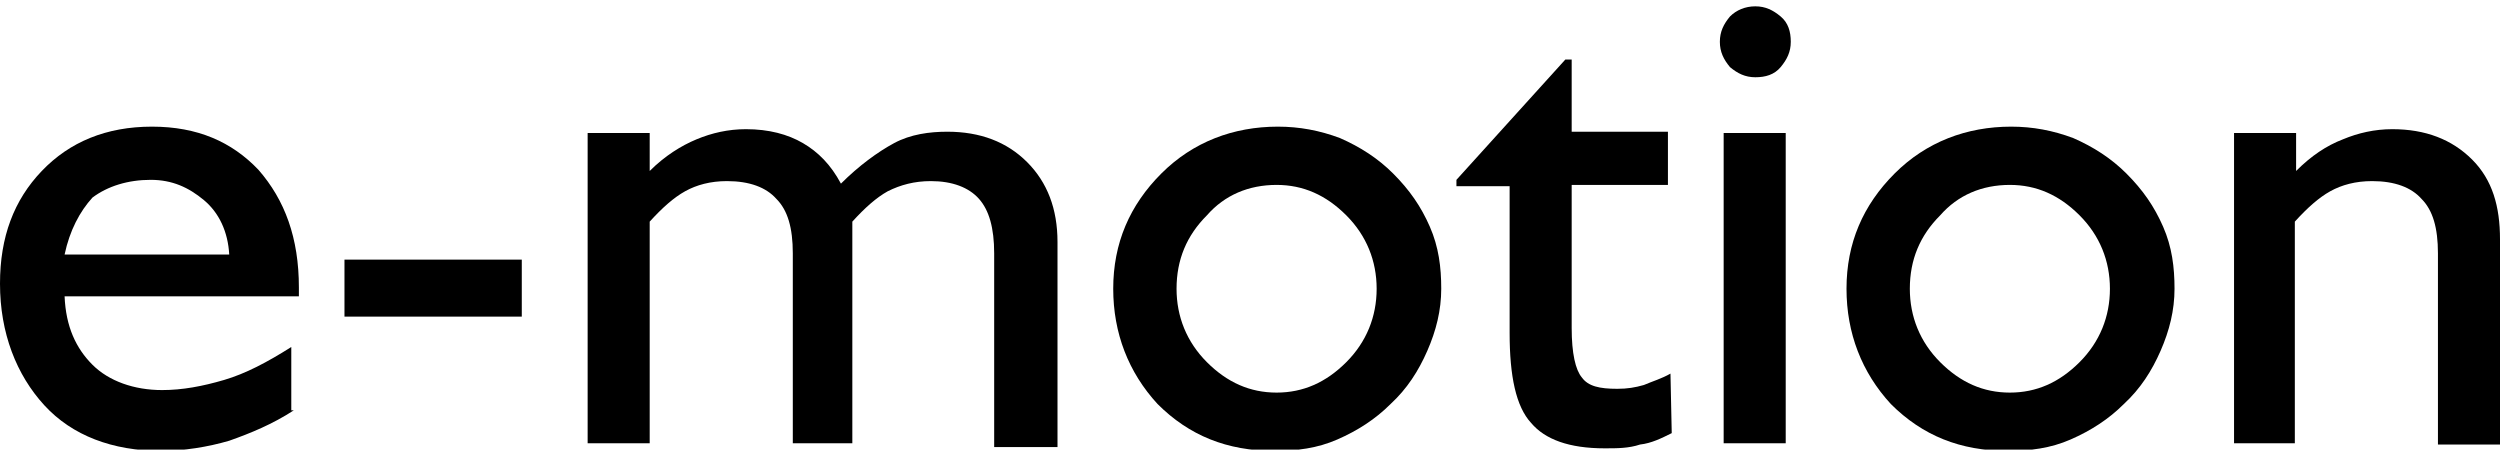 <?xml version="1.0" encoding="utf-8"?>
<!-- Generator: Adobe Illustrator 25.4.0, SVG Export Plug-In . SVG Version: 6.00 Build 0)  -->
<svg version="1.1" id="Layer_1" xmlns="http://www.w3.org/2000/svg" xmlns:xlink="http://www.w3.org/1999/xlink" x="0px" y="0px"
	 viewBox="0 0 197.4 35.5" style="enable-background:new 0 0 197.4 35.5;" xml:space="preserve">
<style type="text/css">
	.st0{clip-path:url(#SVGID_00000106865976325264891180000015361130723876040860_);}
	.st1{clip-path:url(#SVGID_00000074410580310621312390000013177671470555086723_);}
	.st2{clip-path:url(#SVGID_00000007418024455377374630000008127045057750640285_);}
	.st3{clip-path:url(#SVGID_00000136393876106950138900000006888953915218573975_);}
	.st4{clip-path:url(#SVGID_00000172415848033704464400000002714263966546258363_);}
	.st5{clip-path:url(#SVGID_00000056424312498484202100000003038511236503408260_);}
	.st6{clip-path:url(#SVGID_00000023969081075460632250000005091099379993004959_);}
</style>
<g>
	<g>
		<g>
			<defs>
				<rect id="SVGID_1_" y="0.5" width="197.4" height="35"/>
			</defs>
			<clipPath id="SVGID_00000154417019334885967340000010011624046998145441_">
				<use xlink:href="#SVGID_1_"  style="overflow:visible;"/>
			</clipPath>
			<path style="clip-path:url(#SVGID_00000154417019334885967340000010011624046998145441_);" d="M23.2,32.4
				c-1.7,1.1-3.4,1.8-5.1,2.4c-1.7,0.5-3.6,0.8-5.4,0.8c-3.8,0-7-1.2-9.2-3.6S0,26.3,0,22.4c0-3.7,1.1-6.6,3.3-8.9
				C5.5,11.2,8.4,10,12,10s6.3,1.2,8.4,3.4c2.1,2.4,3.2,5.4,3.2,9.3v0.7H5.1c0.1,2.4,0.9,4.1,2.2,5.4c1.3,1.3,3.3,2,5.5,2
				c1.6,0,3.2-0.3,4.9-0.8c1.7-0.5,3.4-1.4,5.3-2.6v5H23.2z M5.1,20.1h13c-0.1-1.8-0.8-3.3-2-4.3s-2.5-1.6-4.2-1.6
				c-1.8,0-3.4,0.5-4.6,1.4C6.3,16.7,5.5,18.2,5.1,20.1"/>
		</g>
	</g>
</g>
<polyline points="27.2,25 27.2,20.5 41.2,20.5 41.2,25 "/>
<g>
	<g>
		<g>
			<defs>
				<rect id="SVGID_00000159433970241178207240000005671659303387346354_" y="0.5" width="197.4" height="35"/>
			</defs>
			<clipPath id="SVGID_00000031899918432436867470000017766779509173217705_">
				<use xlink:href="#SVGID_00000159433970241178207240000005671659303387346354_"  style="overflow:visible;"/>
			</clipPath>
			<path style="clip-path:url(#SVGID_00000031899918432436867470000017766779509173217705_);" d="M46.4,35V10.5h4.9v3
				c1.2-1.2,2.5-2,3.7-2.5c1.2-0.5,2.5-0.8,3.9-0.8c1.8,0,3.3,0.4,4.5,1.1c1.2,0.7,2.2,1.7,3,3.2c1.4-1.4,2.9-2.5,4.2-3.2
				c1.3-0.7,2.8-0.9,4.2-0.9c2.6,0,4.7,0.8,6.3,2.4s2.4,3.7,2.4,6.3v16.2h-5V20c0-2-0.4-3.4-1.2-4.3c-0.8-0.9-2.1-1.4-3.8-1.4
				c-1.3,0-2.4,0.3-3.4,0.8c-0.9,0.5-1.8,1.3-2.8,2.4V35h-4.7V20c0-2-0.4-3.4-1.3-4.3c-0.8-0.9-2.1-1.4-3.9-1.4
				c-1.3,0-2.4,0.3-3.3,0.8c-0.9,0.5-1.8,1.3-2.8,2.4V35"/>
		</g>
	</g>
	<g>
		<g>
			<defs>
				<rect id="SVGID_00000064349198131125346240000003742417777899332493_" y="0.5" width="197.4" height="35"/>
			</defs>
			<clipPath id="SVGID_00000151544344540879409290000002565683814856080036_">
				<use xlink:href="#SVGID_00000064349198131125346240000003742417777899332493_"  style="overflow:visible;"/>
			</clipPath>
			<path style="clip-path:url(#SVGID_00000151544344540879409290000002565683814856080036_);" d="M87.9,22.8c0-3.6,1.3-6.6,3.8-9.1
				c2.5-2.5,5.7-3.7,9.2-3.7c1.7,0,3.3,0.3,4.9,0.9c1.6,0.7,3,1.6,4.2,2.8c1.3,1.3,2.2,2.6,2.9,4.2s0.9,3.2,0.9,4.9
				s-0.4,3.3-1.1,4.9c-0.7,1.6-1.6,3-2.9,4.2c-1.2,1.2-2.6,2.1-4.2,2.8c-1.6,0.7-3.2,0.9-5,0.9c-3.7,0-6.7-1.2-9.2-3.7
				C89.1,29.4,87.9,26.3,87.9,22.8 M92.9,22.8c0,2.2,0.8,4.2,2.4,5.8c1.6,1.6,3.4,2.4,5.5,2.4c2.1,0,3.9-0.8,5.5-2.4
				s2.4-3.6,2.4-5.8s-0.8-4.2-2.4-5.8c-1.6-1.6-3.4-2.4-5.5-2.4c-2.2,0-4.1,0.8-5.5,2.4C93.7,18.6,92.9,20.5,92.9,22.8"/>
		</g>
	</g>
	<g>
		<g>
			<defs>
				<rect id="SVGID_00000035520529930839978190000003804538682630181513_" y="0.5" width="197.4" height="35"/>
			</defs>
			<clipPath id="SVGID_00000139977480475480601070000008298176127258319544_">
				<use xlink:href="#SVGID_00000035520529930839978190000003804538682630181513_"  style="overflow:visible;"/>
			</clipPath>
			<path style="clip-path:url(#SVGID_00000139977480475480601070000008298176127258319544_);" d="M132,34.2
				c-0.8,0.4-1.6,0.8-2.5,0.9c-0.9,0.3-1.8,0.3-2.8,0.3c-2.8,0-4.7-0.7-5.8-2c-1.2-1.3-1.7-3.7-1.7-7.1V14.7H115v-0.5l8.6-9.5h0.5
				v5.7h7.6v4.2h-7.6v11.3c0,2,0.3,3.3,0.8,3.9c0.5,0.7,1.4,0.9,2.8,0.9c0.8,0,1.4-0.1,2.1-0.3c0.7-0.3,1.4-0.5,2.1-0.9"/>
		</g>
	</g>
	<g>
		<g>
			<defs>
				<rect id="SVGID_00000145741297800079362630000002438811259242815923_" y="0.5" width="197.4" height="35"/>
			</defs>
			<clipPath id="SVGID_00000165203005179721009960000013943253453926166975_">
				<use xlink:href="#SVGID_00000145741297800079362630000002438811259242815923_"  style="overflow:visible;"/>
			</clipPath>
			<path style="clip-path:url(#SVGID_00000165203005179721009960000013943253453926166975_);" d="M135.8,3.3c0-0.8,0.3-1.4,0.8-2
				c0.5-0.5,1.2-0.8,2-0.8s1.4,0.3,2,0.8s0.8,1.2,0.8,2s-0.3,1.4-0.8,2s-1.2,0.8-2,0.8s-1.4-0.3-2-0.8
				C136.1,4.7,135.8,4.1,135.8,3.3 M136.1,35V10.5h4.9V35"/>
		</g>
	</g>
	<g>
		<g>
			<defs>
				<rect id="SVGID_00000103946974804850354700000010124178161405816985_" y="0.5" width="197.4" height="35"/>
			</defs>
			<clipPath id="SVGID_00000173852944737580523940000008785283697527999396_">
				<use xlink:href="#SVGID_00000103946974804850354700000010124178161405816985_"  style="overflow:visible;"/>
			</clipPath>
			<path style="clip-path:url(#SVGID_00000173852944737580523940000008785283697527999396_);" d="M145.8,22.8c0-3.6,1.3-6.6,3.8-9.1
				s5.7-3.7,9.2-3.7c1.7,0,3.3,0.3,4.9,0.9c1.6,0.7,3,1.6,4.2,2.8c1.3,1.3,2.2,2.6,2.9,4.2s0.9,3.2,0.9,4.9s-0.4,3.3-1.1,4.9
				c-0.7,1.6-1.6,3-2.9,4.2c-1.2,1.2-2.6,2.1-4.2,2.8c-1.6,0.7-3.2,0.9-5,0.9c-3.7,0-6.7-1.2-9.2-3.7
				C147,29.4,145.8,26.3,145.8,22.8 M150.8,22.8c0,2.2,0.8,4.2,2.4,5.8c1.6,1.6,3.4,2.4,5.5,2.4c2.1,0,3.9-0.8,5.5-2.4
				c1.6-1.6,2.4-3.6,2.4-5.8s-0.8-4.2-2.4-5.8s-3.4-2.4-5.5-2.4c-2.2,0-4.1,0.8-5.5,2.4C151.6,18.6,150.8,20.5,150.8,22.8"/>
		</g>
	</g>
	<g>
		<g>
			<defs>
				<rect id="SVGID_00000088844810032954397130000008812939389581709971_" y="0.5" width="197.4" height="35"/>
			</defs>
			<clipPath id="SVGID_00000104678076940251123900000009104904874055743106_">
				<use xlink:href="#SVGID_00000088844810032954397130000008812939389581709971_"  style="overflow:visible;"/>
			</clipPath>
			<path style="clip-path:url(#SVGID_00000104678076940251123900000009104904874055743106_);" d="M176.4,35V10.5h4.9v3
				c1.2-1.2,2.4-2,3.7-2.5c1.2-0.5,2.5-0.8,3.9-0.8c2.6,0,4.7,0.8,6.3,2.4s2.2,3.7,2.2,6.3v16.2h-4.9V20c0-2-0.4-3.4-1.3-4.3
				c-0.8-0.9-2.1-1.4-3.9-1.4c-1.3,0-2.4,0.3-3.3,0.8c-0.9,0.5-1.8,1.3-2.8,2.4V35"/>
		</g>
	</g>
</g>
</svg>
